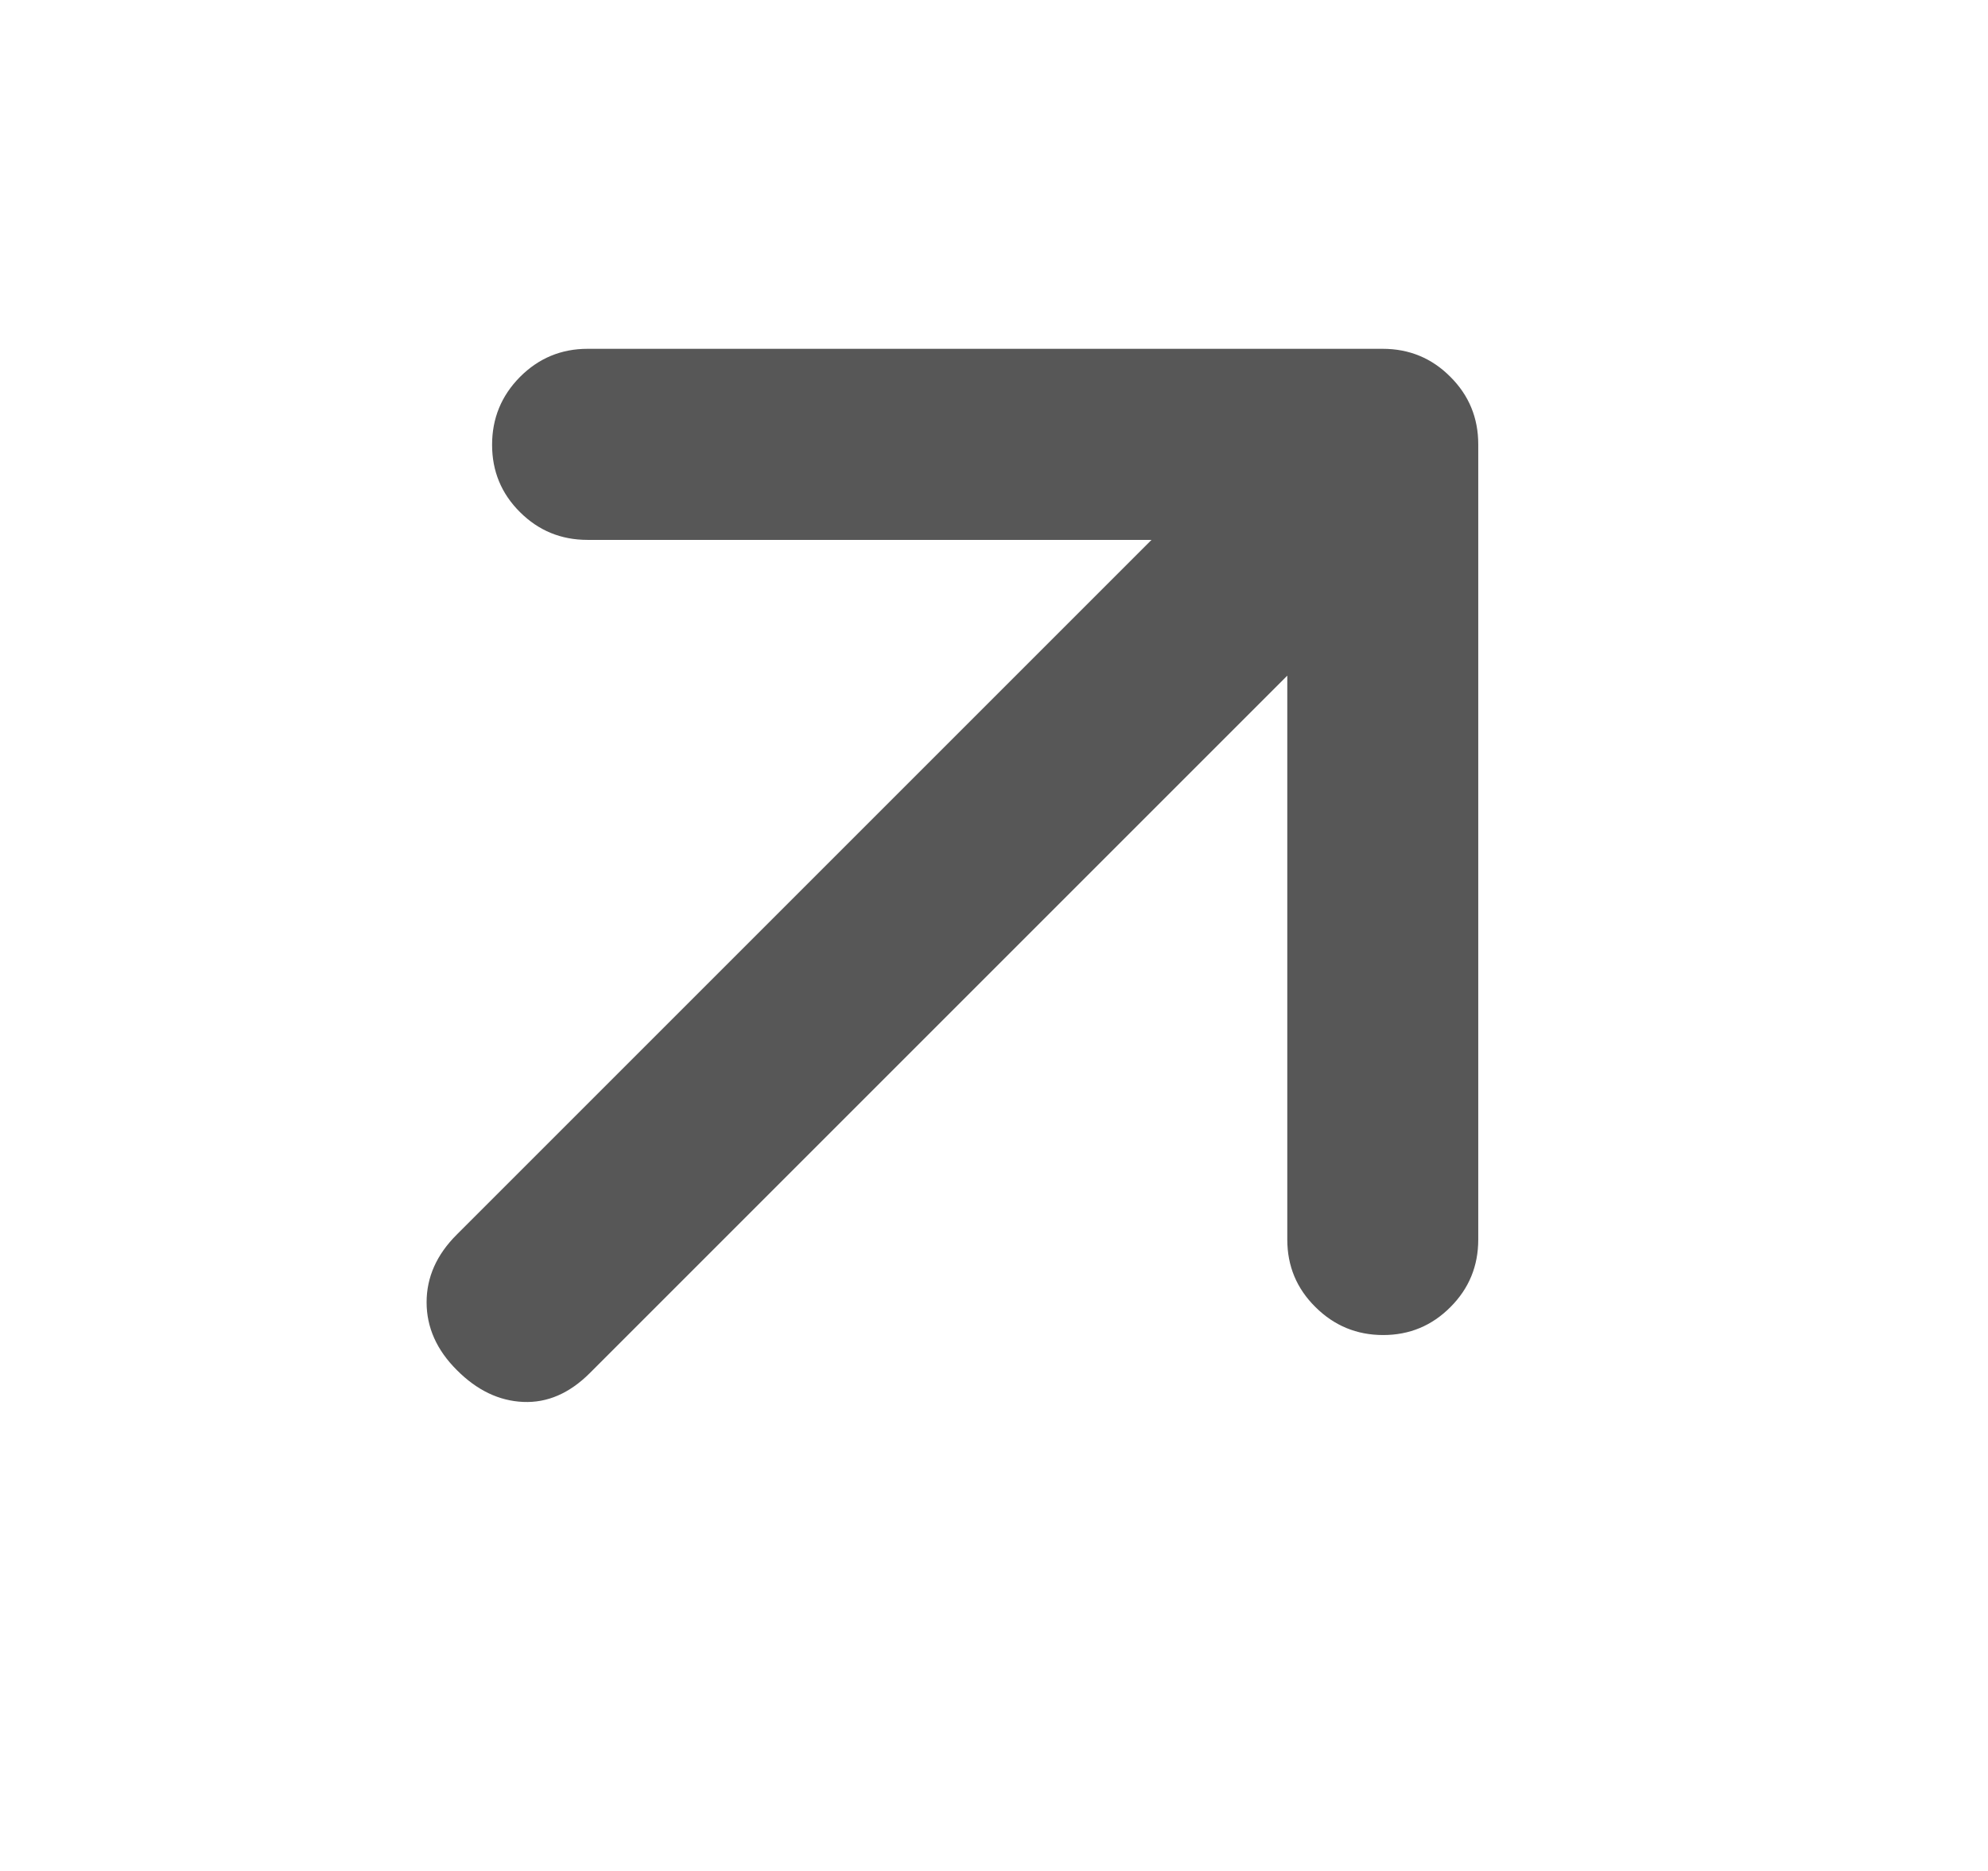 <svg width="17" height="16" viewBox="0 0 17 16" fill="none" xmlns="http://www.w3.org/2000/svg">
<g id="Frame 48097582">
<g id="arrow_outward">
<mask id="mask0_745_24063" style="mask-type:alpha" maskUnits="userSpaceOnUse" x="0" y="0" width="17" height="16">
<rect id="Bounding box" x="0.33" width="16" height="16" fill="#D9D9D9"/>
</mask>
<g mask="url(#mask0_745_24063)">
<path id="arrow_outward_2" d="M11.008 5.778L5.042 11.744C4.869 11.916 4.68 11.998 4.474 11.989C4.268 11.98 4.079 11.89 3.907 11.717C3.734 11.545 3.648 11.351 3.648 11.137C3.648 10.922 3.734 10.729 3.907 10.557L9.847 4.617H5.024C4.798 4.617 4.605 4.538 4.446 4.379C4.287 4.221 4.208 4.029 4.208 3.804C4.208 3.578 4.287 3.385 4.446 3.224C4.605 3.064 4.798 2.983 5.024 2.983H11.824C12.051 2.983 12.244 3.063 12.402 3.222C12.562 3.381 12.641 3.574 12.641 3.8V10.6C12.641 10.827 12.562 11.019 12.403 11.178C12.245 11.337 12.053 11.417 11.828 11.417C11.602 11.417 11.409 11.337 11.249 11.178C11.088 11.019 11.008 10.827 11.008 10.6V5.778Z" fill="#575757"/>
</g>
</g>
</g>
</svg>
